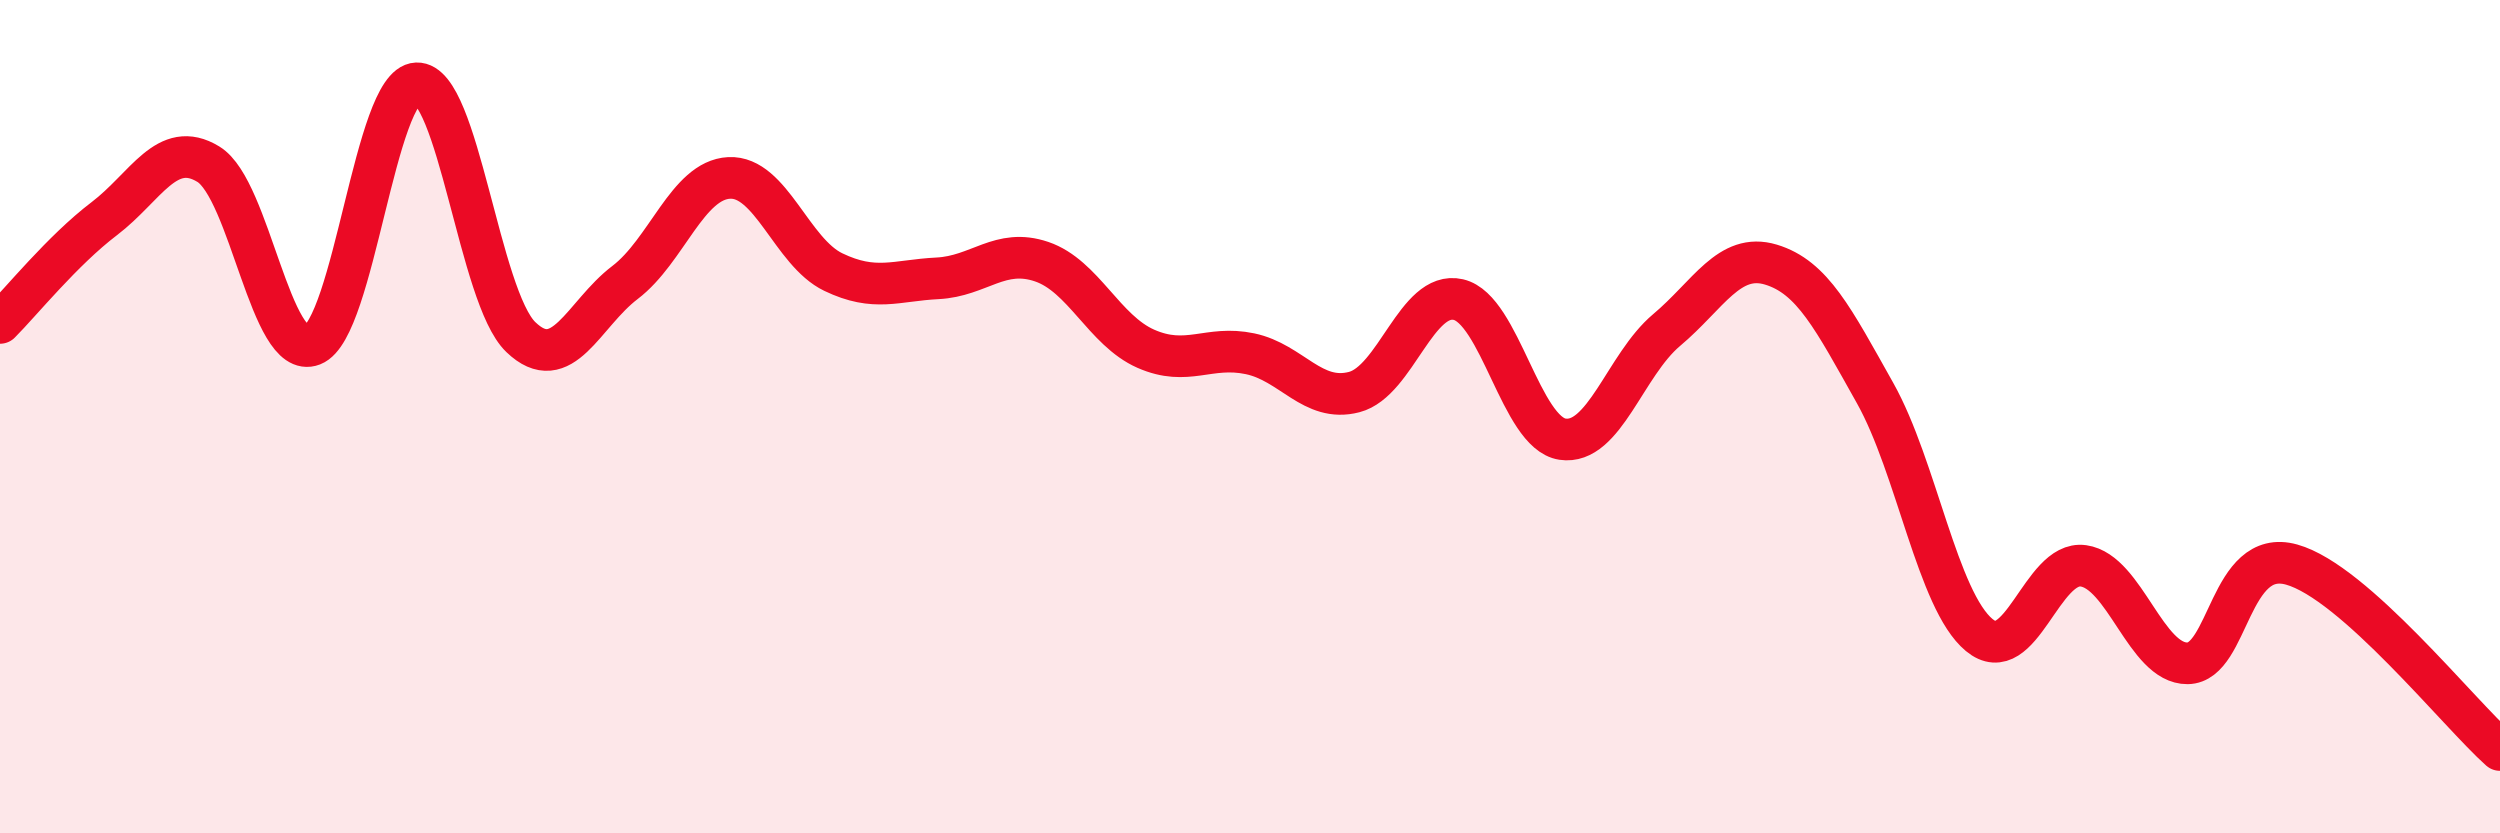
    <svg width="60" height="20" viewBox="0 0 60 20" xmlns="http://www.w3.org/2000/svg">
      <path
        d="M 0,7.75 C 0.5,7.25 1.5,6.01 2.5,5.25 C 3.5,4.49 4,3.33 5,3.94 C 6,4.55 6.5,8.67 7.5,8.28 C 8.5,7.89 9,2.04 10,2 C 11,1.96 11.5,7.13 12.5,8.09 C 13.5,9.05 14,7.54 15,6.78 C 16,6.02 16.5,4.32 17.5,4.27 C 18.5,4.22 19,6.05 20,6.53 C 21,7.01 21.5,6.73 22.5,6.68 C 23.5,6.63 24,5.94 25,6.28 C 26,6.62 26.5,7.93 27.5,8.37 C 28.5,8.81 29,8.28 30,8.49 C 31,8.7 31.5,9.67 32.5,9.41 C 33.5,9.15 34,6.96 35,7.19 C 36,7.42 36.5,10.39 37.5,10.54 C 38.5,10.69 39,8.76 40,7.92 C 41,7.08 41.5,6.05 42.5,6.35 C 43.5,6.65 44,7.65 45,9.43 C 46,11.21 46.5,14.41 47.5,15.24 C 48.5,16.07 49,13.44 50,13.58 C 51,13.72 51.5,15.93 52.5,15.92 C 53.5,15.91 53.5,13.13 55,13.55 C 56.5,13.97 59,17.11 60,18L60 20L0 20Z"
        fill="#EB0A25"
        opacity="0.1"
        stroke-linecap="round"
        stroke-linejoin="round"
      />
      <path
        d="M 0,7.75 C 0.5,7.25 1.5,6.01 2.5,5.25 C 3.5,4.49 4,3.33 5,3.94 C 6,4.55 6.5,8.67 7.5,8.28 C 8.5,7.89 9,2.04 10,2 C 11,1.96 11.5,7.13 12.5,8.09 C 13.5,9.05 14,7.54 15,6.78 C 16,6.02 16.5,4.32 17.5,4.27 C 18.5,4.22 19,6.05 20,6.53 C 21,7.01 21.5,6.73 22.5,6.68 C 23.5,6.63 24,5.94 25,6.28 C 26,6.62 26.5,7.93 27.5,8.37 C 28.5,8.81 29,8.28 30,8.49 C 31,8.7 31.5,9.67 32.5,9.41 C 33.5,9.15 34,6.96 35,7.19 C 36,7.42 36.5,10.39 37.5,10.54 C 38.5,10.69 39,8.76 40,7.92 C 41,7.08 41.5,6.05 42.5,6.35 C 43.5,6.65 44,7.65 45,9.43 C 46,11.21 46.5,14.41 47.5,15.24 C 48.5,16.07 49,13.44 50,13.58 C 51,13.72 51.5,15.93 52.5,15.92 C 53.5,15.91 53.5,13.13 55,13.55 C 56.5,13.97 59,17.11 60,18"
        stroke="#EB0A25"
        stroke-width="1"
        fill="none"
        stroke-linecap="round"
        stroke-linejoin="round"
      />
    </svg>
  